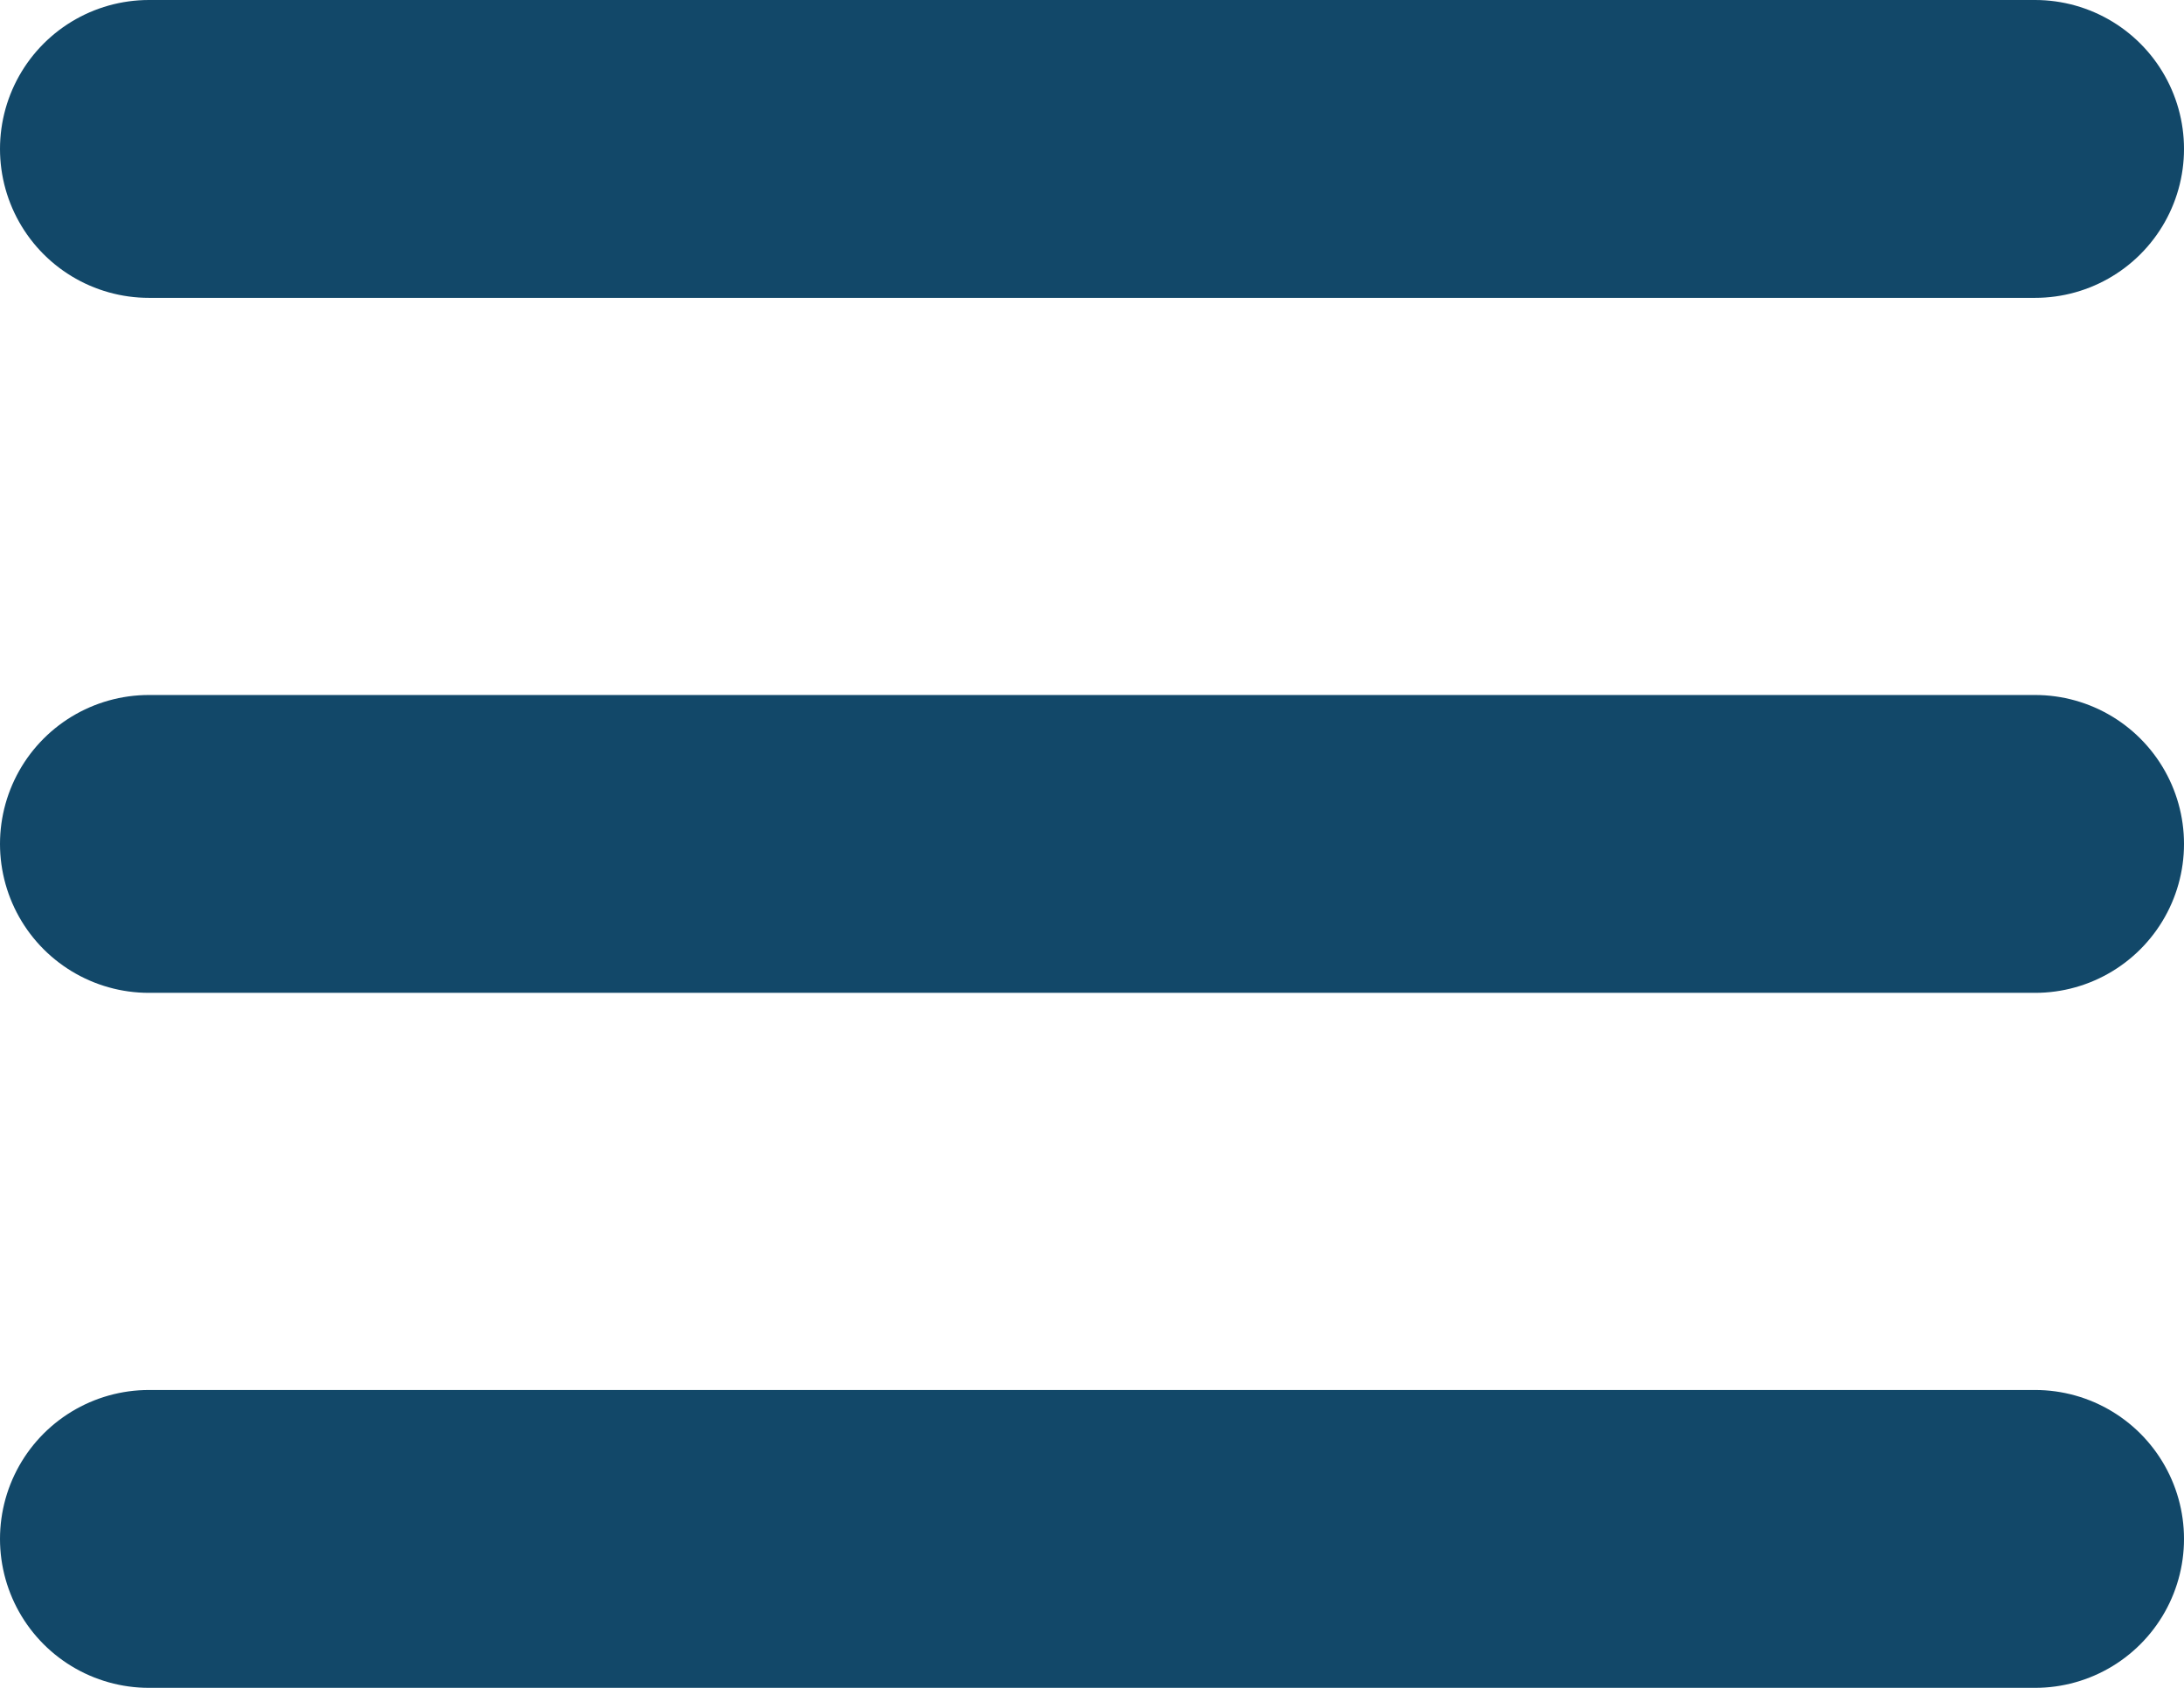 <svg width="22" height="17" viewBox="0 0 22 17" fill="none" xmlns="http://www.w3.org/2000/svg">
<line x1="1.5" y1="1.5" x2="20.5" y2="1.5" stroke="#124869" stroke-width="3" stroke-linecap="round"/>
<line x1="1.5" y1="8.5" x2="20.5" y2="8.5" stroke="#124869" stroke-width="3" stroke-linecap="round"/>
<line x1="1.5" y1="15.5" x2="20.5" y2="15.5" stroke="#124869" stroke-width="3" stroke-linecap="round"/>
</svg>
